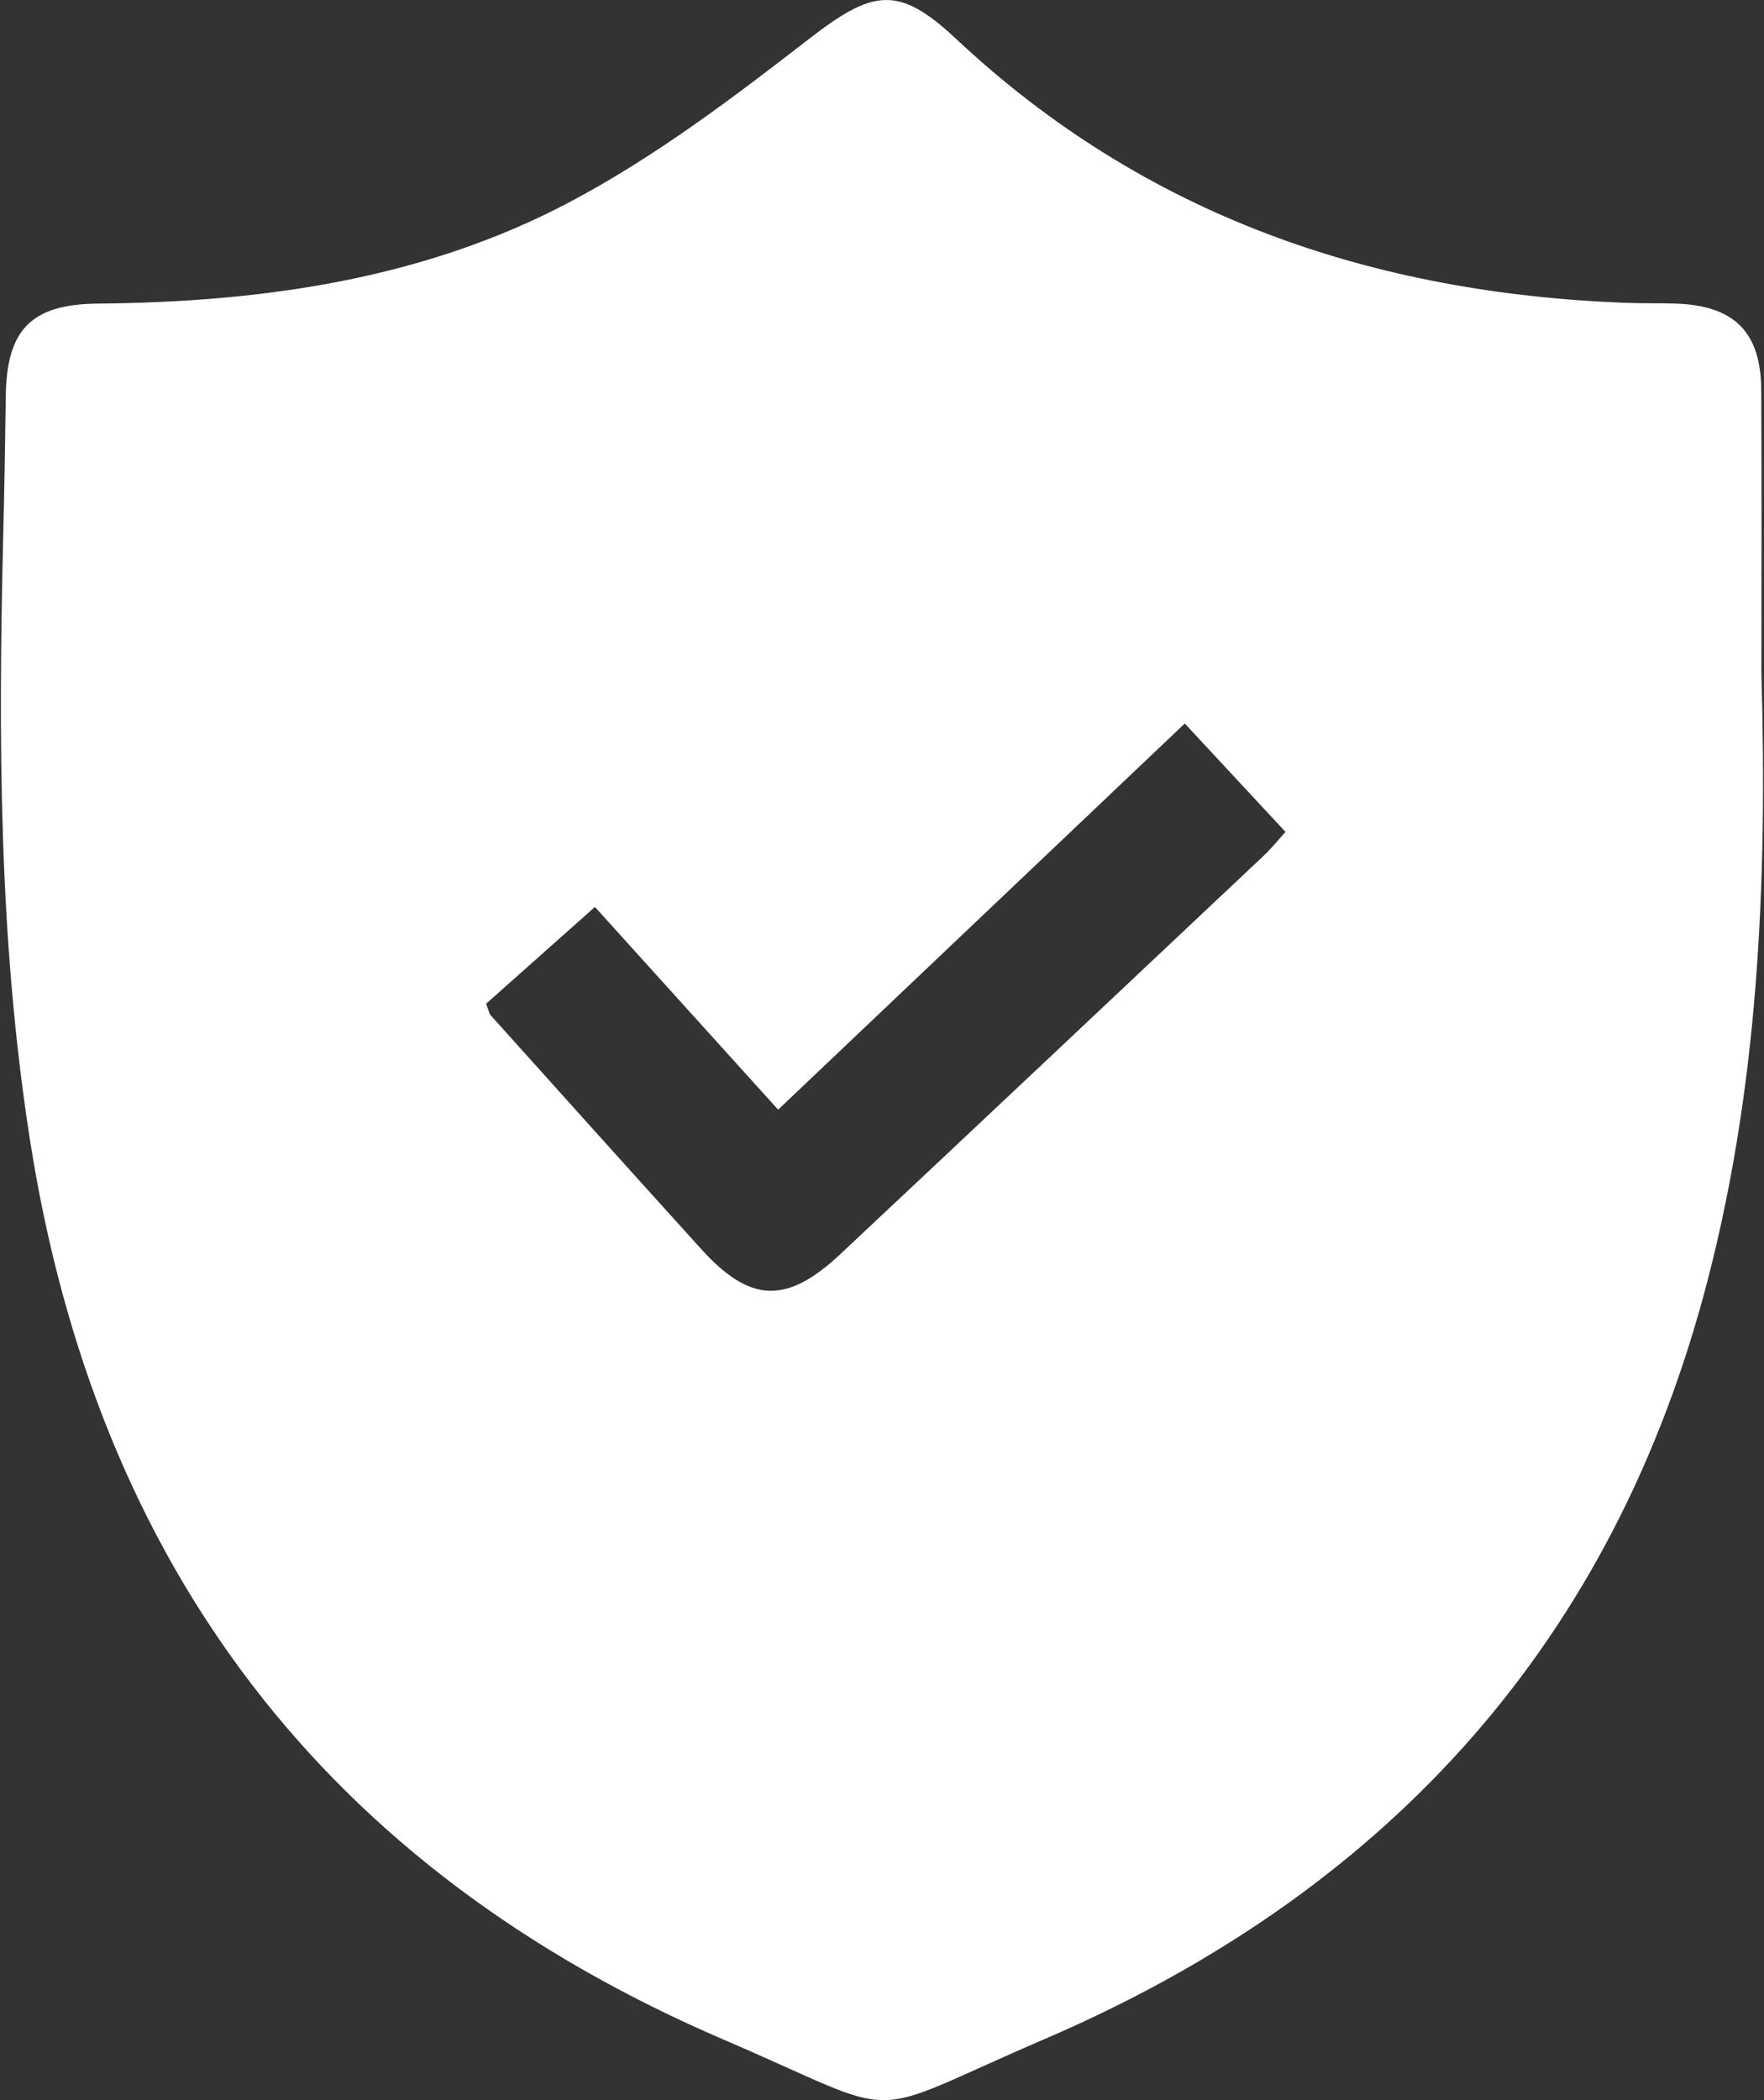 <svg width="42" height="50" viewBox="0 0 42 50" fill="none" xmlns="http://www.w3.org/2000/svg">
<rect x="0" y="0" width="42" height="50" fill="#333333" stroke="none"/>
<g id="Icon">
<path id="Vector" d="M41.938 16.006C41.938 13.762 41.947 11.518 41.934 9.275C41.924 7.896 41.284 7.273 39.893 7.228C39.503 7.215 39.113 7.225 38.722 7.211C32.671 6.983 27.257 5.137 22.768 0.929C21.383 -0.37 20.78 -0.249 19.251 0.935C17.438 2.341 15.579 3.746 13.56 4.813C10.079 6.653 6.242 7.193 2.331 7.228C0.745 7.242 0.159 7.847 0.138 9.421C0.122 10.525 0.105 11.632 0.077 12.738C-0.04 17.551 -0.034 22.354 0.713 27.137C2.305 37.313 7.779 44.498 17.226 48.558C21.713 50.484 20.363 50.484 24.883 48.541C32.829 45.123 38.233 39.36 40.547 30.897C41.879 26.019 42.08 21.023 41.938 16.006ZM30.088 20.373C26.73 23.538 23.373 26.7 20.01 29.857C18.734 31.053 17.866 31.025 16.707 29.75C15.027 27.896 13.357 26.035 11.685 24.174C11.644 24.129 11.636 24.057 11.574 23.897C12.421 23.144 13.244 22.412 14.165 21.593C15.608 23.191 17.032 24.767 18.527 26.419C21.762 23.347 24.951 20.319 28.209 17.225C29.029 18.108 29.797 18.936 30.607 19.806C30.423 20.009 30.269 20.204 30.088 20.373Z" fill="white"/>
</g>
</svg>
